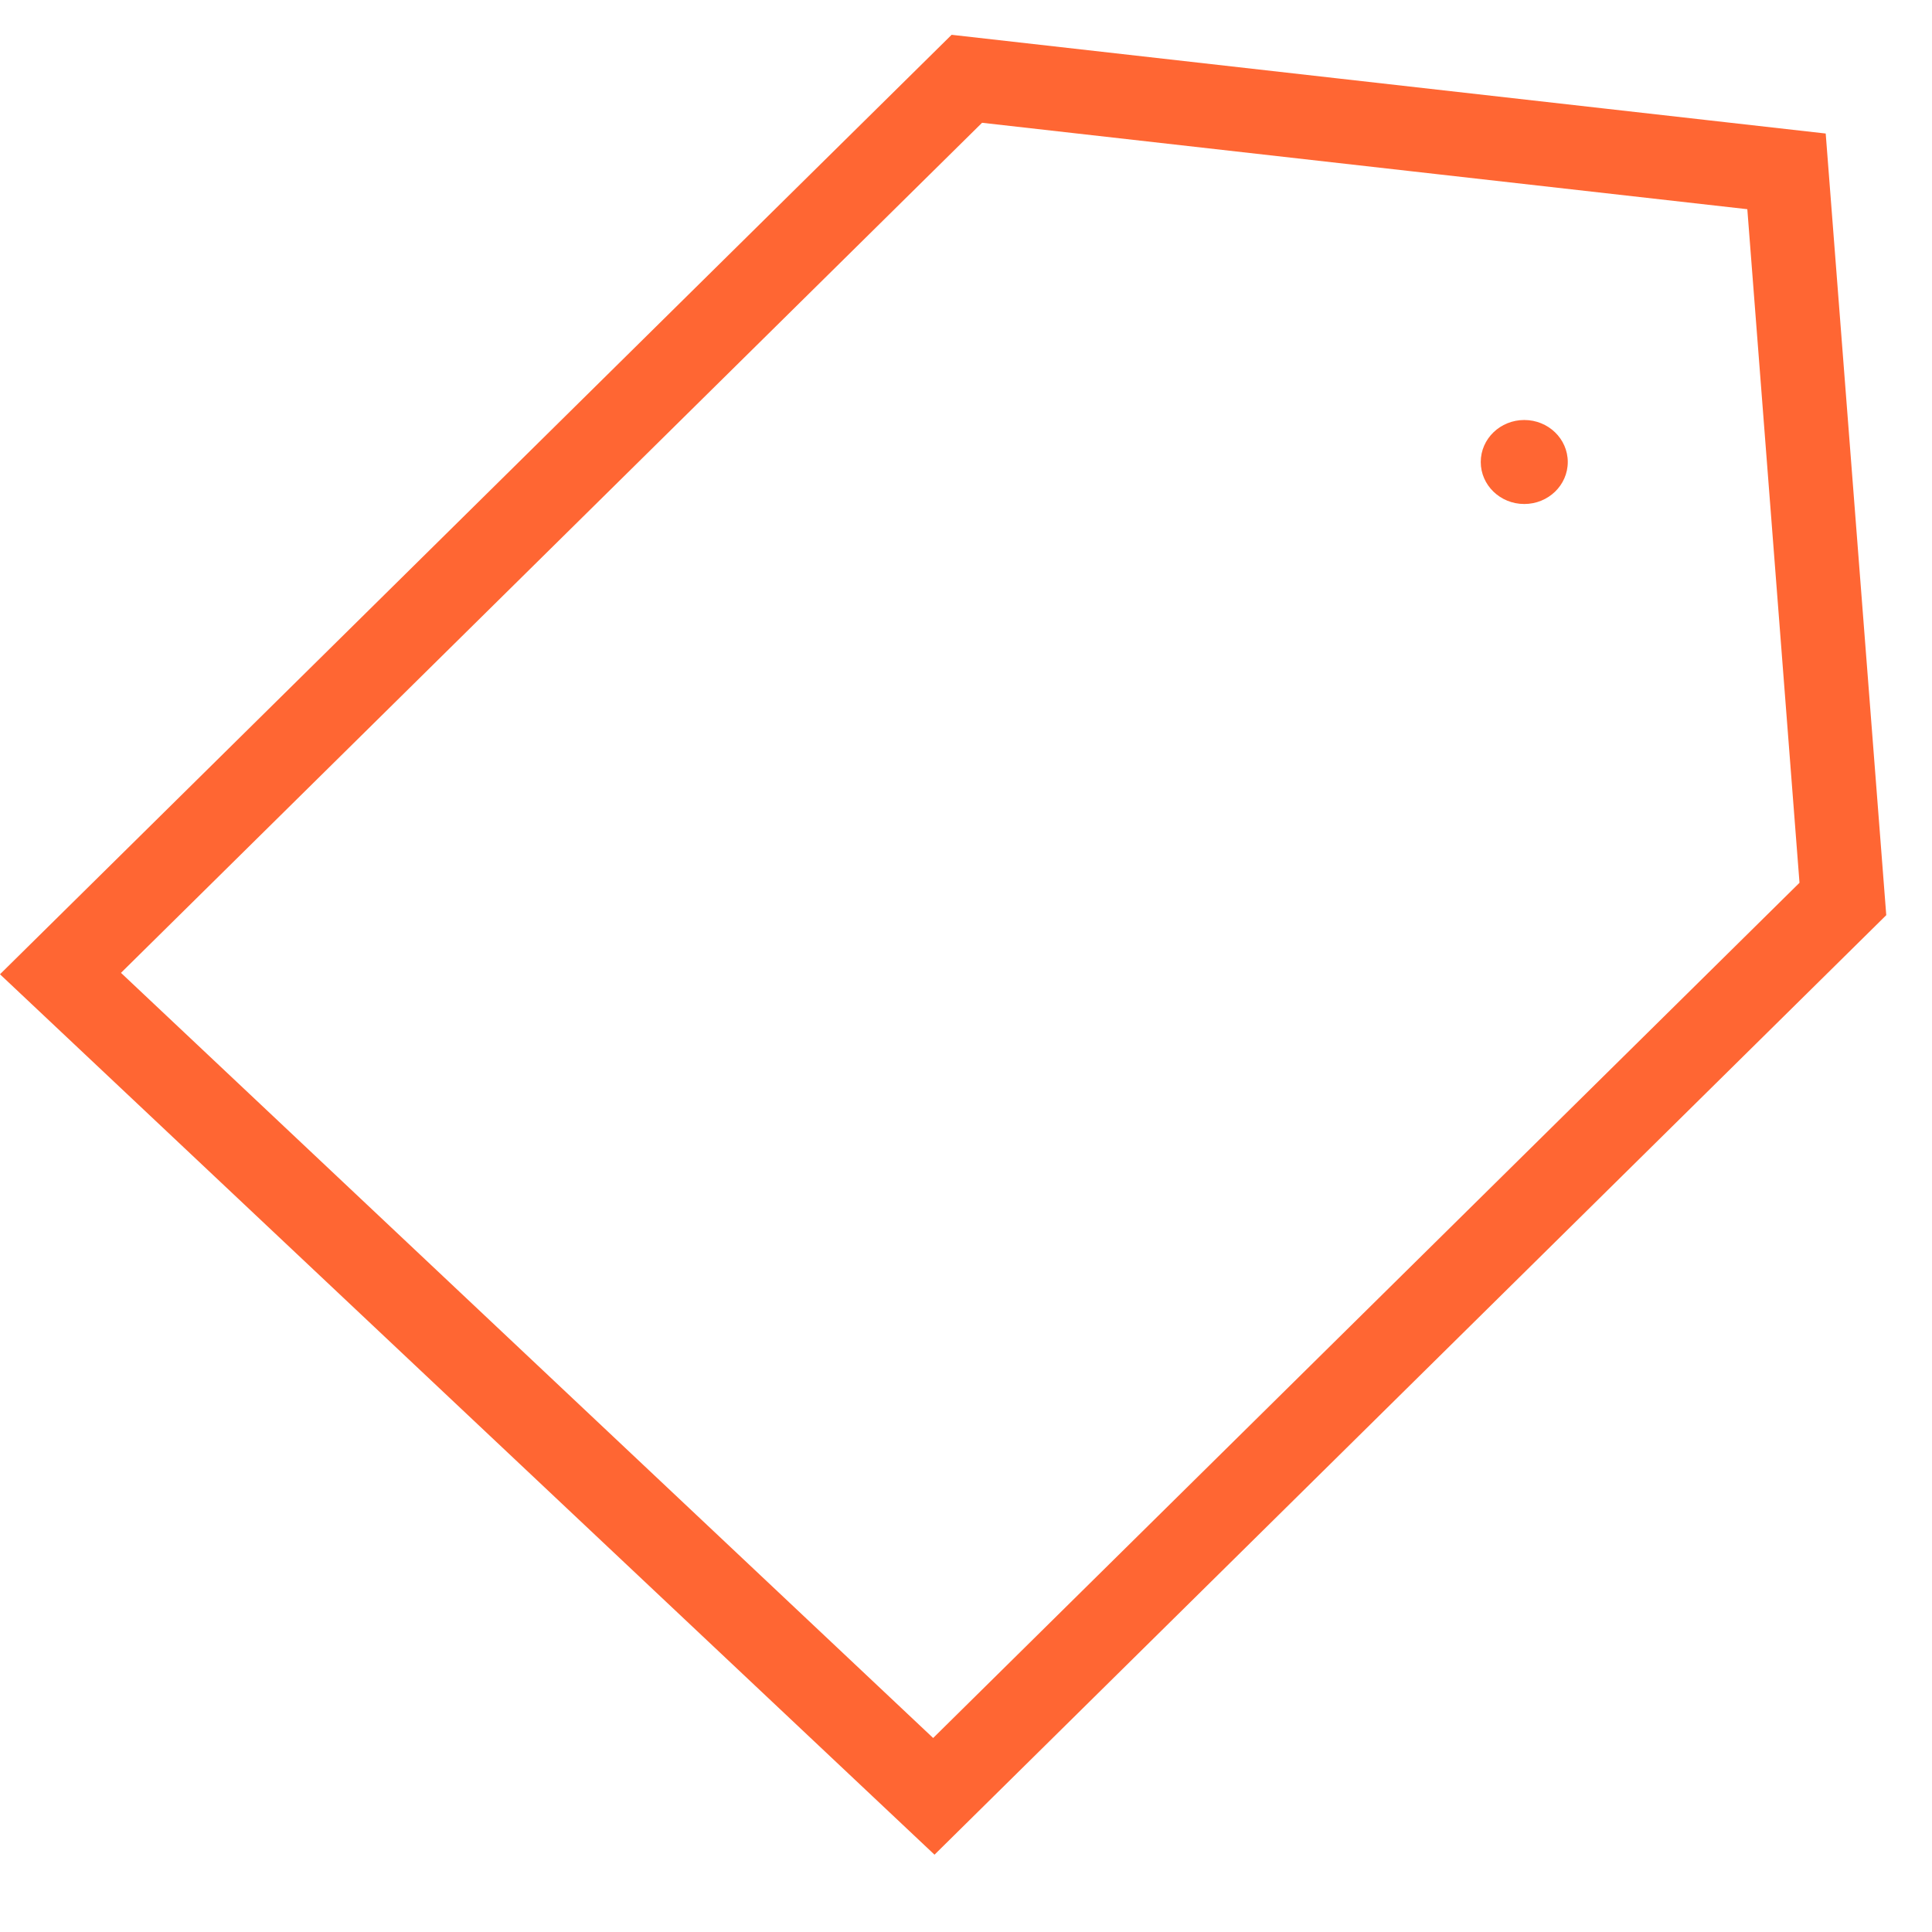 <svg width="23" height="23" viewBox="0 0 23 23" fill="none" xmlns="http://www.w3.org/2000/svg">
<path d="M21.268 2.04L21.939 10.702L11.117 21.385L0.72 11.59L11.51 0.938L21.268 2.04Z" stroke="#FF6633"/>
<ellipse cx="18.146" cy="5.5" rx="0.518" ry="0.5" fill="#FF6633"/>
</svg>
